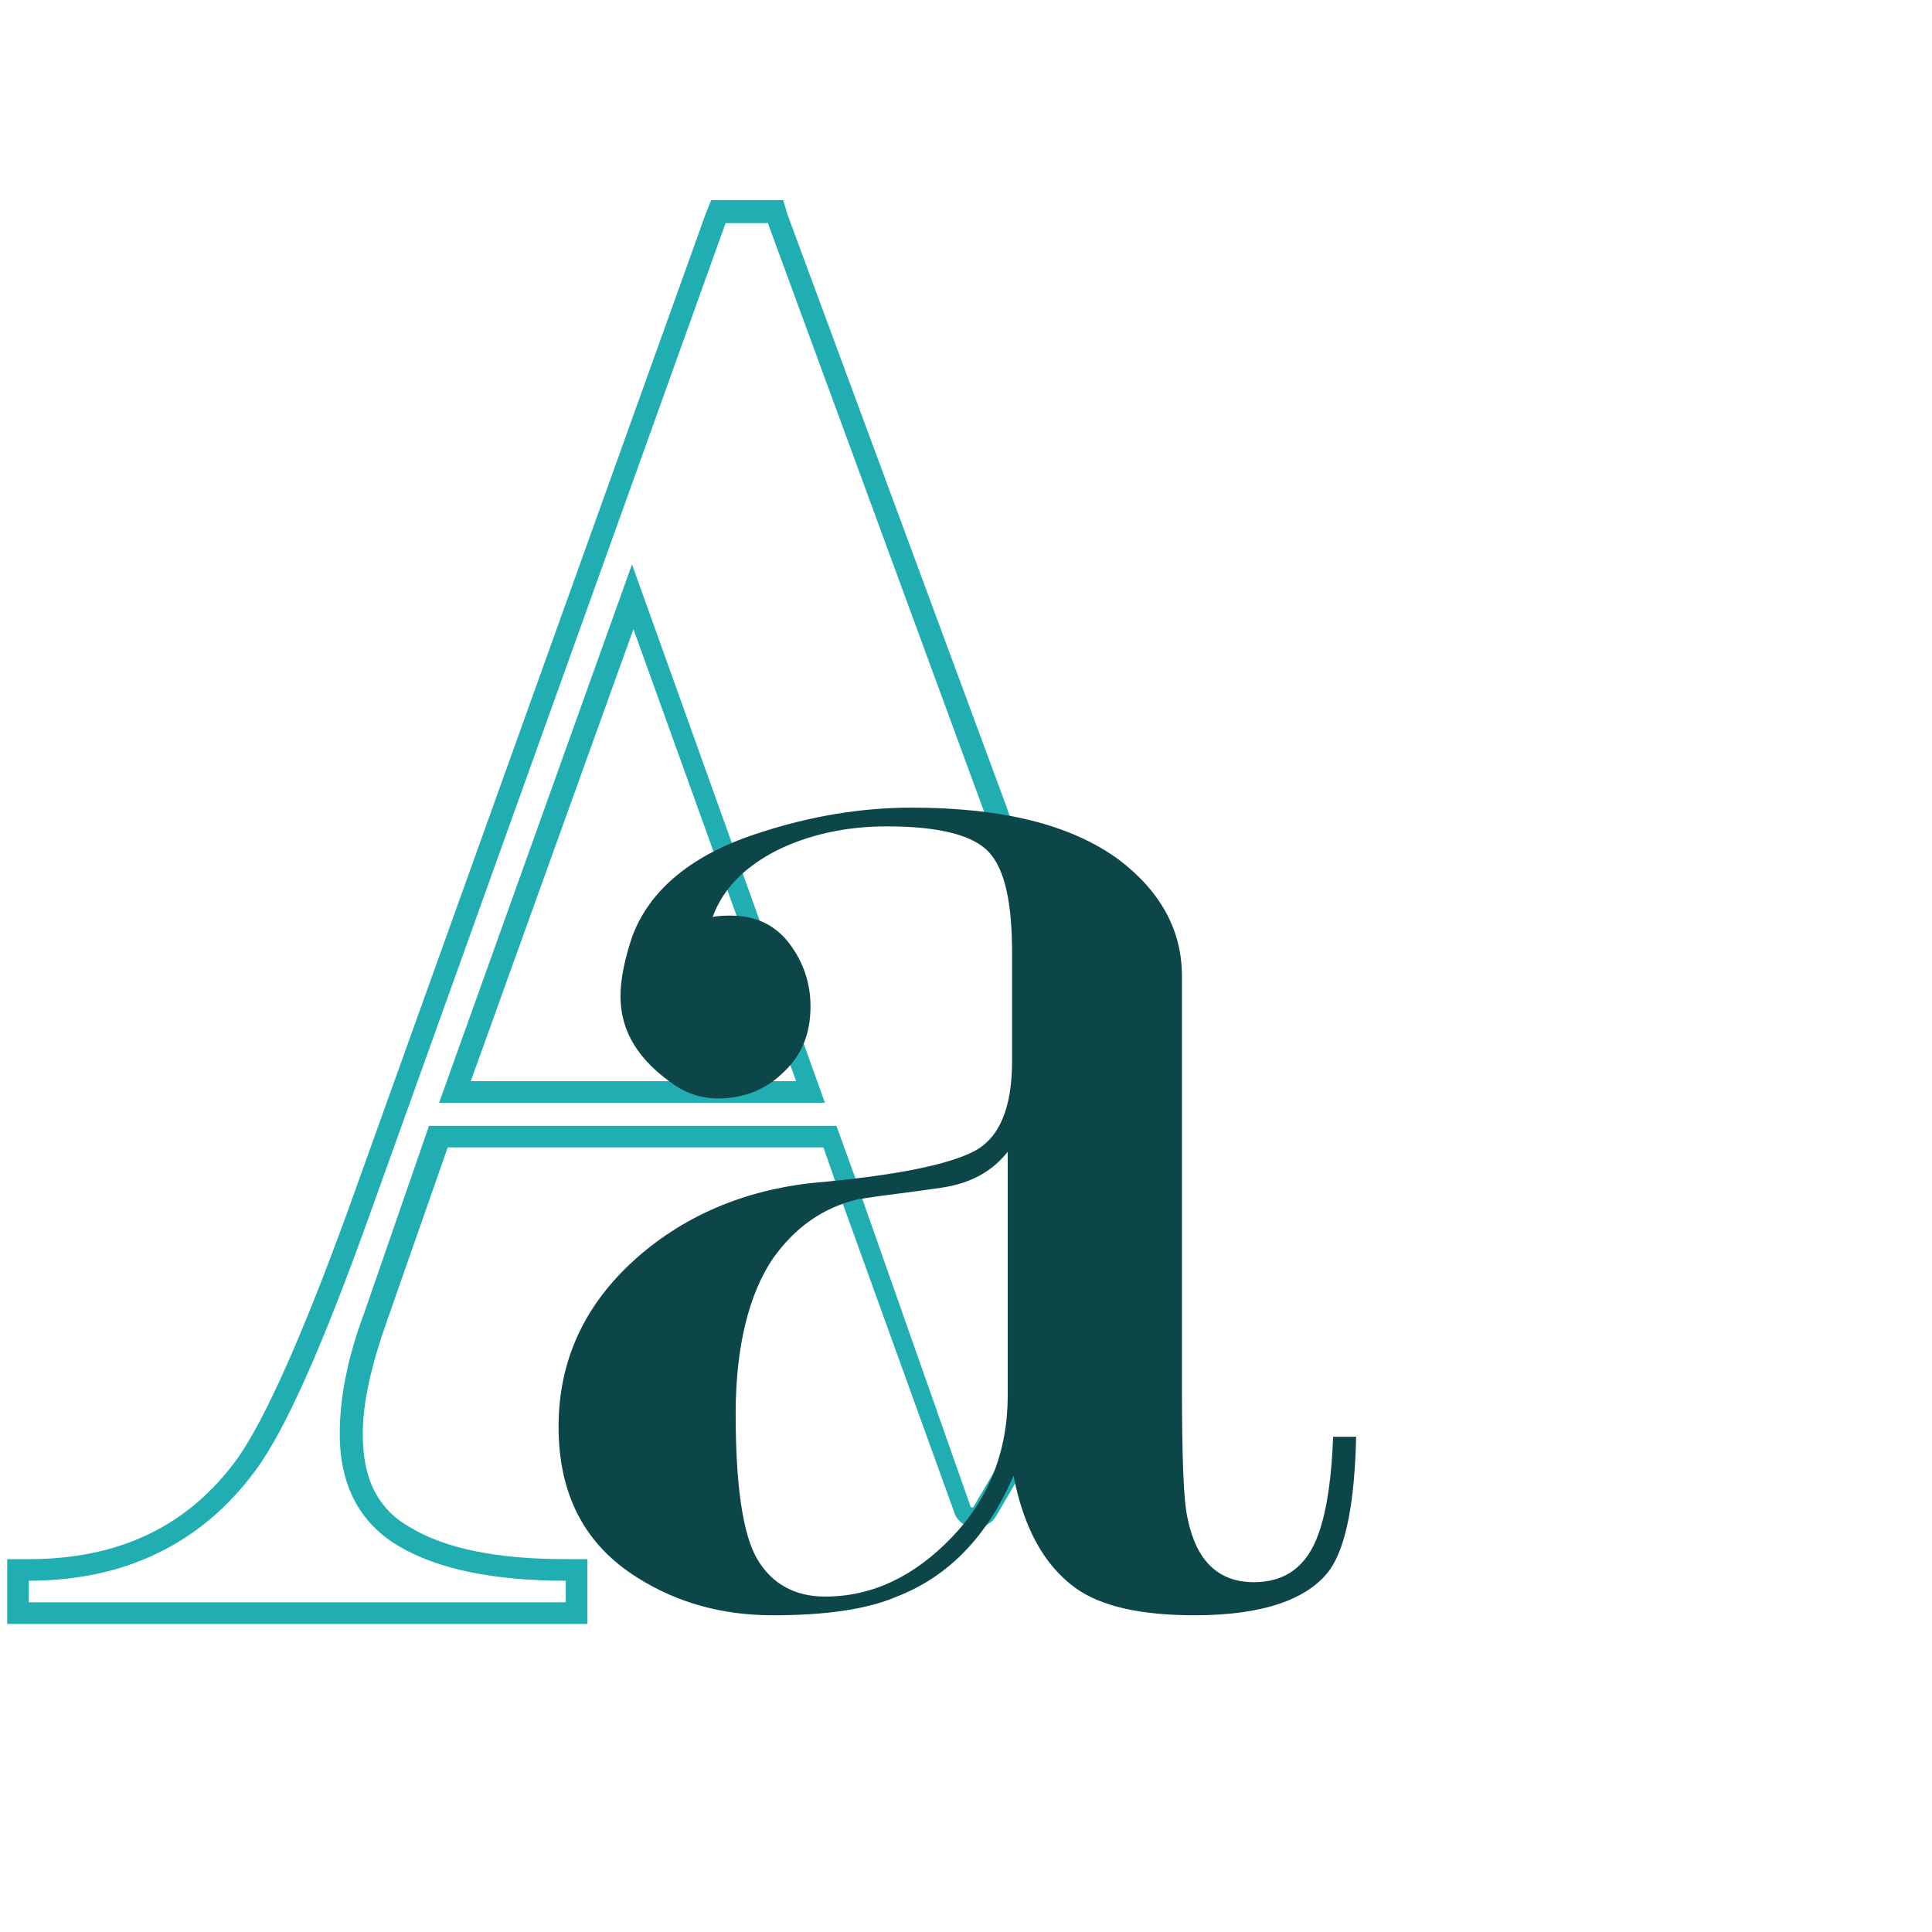 <?xml version="1.0" encoding="utf-8"?>
<!-- Generator: Adobe Illustrator 25.2.1, SVG Export Plug-In . SVG Version: 6.00 Build 0)  -->
<svg version="1.1" id="Ebene_1" xmlns="http://www.w3.org/2000/svg" xmlns:xlink="http://www.w3.org/1999/xlink" x="0px" y="0px"
	 width="134.2px" height="134.2px" viewBox="0 0 134.2 134.2" style="enable-background:new 0 0 134.2 134.2;" xml:space="preserve"
	>
<style type="text/css">
	.st0{fill:#20AEB3;}
	.st1{fill:none;}
	.st2{fill:#0D4648;}
</style>
<g>
	<g id="Path_6649">
		<path class="st0" d="M53.3,15.4l15.1,41.1l11.7,34.7l-0.8,2.5h-4.9c0,0-4.3,6.7-4.5,7.1l0,0l-2.3,3.9c0,0,0,0-0.1,0
			c0,0-0.1,0-0.1-0.1L59.8,83l-0.4-1.2l-1.3-3.6H29.8l-4.5,13c-1.2,3.2-1.7,6-1.7,8.4c0,3.6,1.4,6.2,4.1,7.8
			c2.7,1.6,6.6,2.4,11.6,2.4v1.5H2v-1.5c6.7,0,12-2.6,15.7-7.6c2.1-2.8,4.7-8.7,7.9-17.6l24.8-69.1h2.9 M30.5,76.6h26.8L43.9,39.2
			L30.5,76.6 M70.8,99.4l-0.8,1.4c0,0,0,0,0-0.1L70.8,99.4 M54.4,13.9h-1h-2.9h-1.1l-0.4,1L24.2,84c-3.2,8.8-5.8,14.6-7.7,17.3
			c-3.4,4.7-8.2,7-14.5,7H0.5v1.5v1.5v1.5H2h37.3h1.5v-1.5v-1.5v-1.5h-1.5c-4.7,0-8.3-0.7-10.8-2.2c-2.3-1.3-3.3-3.4-3.3-6.5
			c0-2.2,0.6-4.8,1.7-7.9l4.2-12h26.1l0.9,2.6l0.4,1.2l7.8,21.6c0.2,0.6,0.8,1,1.5,1c0.6,0,1.1-0.3,1.4-0.8l2.1-3.6
			c0.3-0.3,0.6-0.9,1-1.7c0.8-1.2,2-3.1,3.2-5h4h1.1l0.3-1l0.8-2.5l0.2-0.5l-0.2-0.5L69.9,56L54.7,14.9L54.4,13.9L54.4,13.9z
			 M32.7,75.1L44,43.7l11.3,31.4H32.7L32.7,75.1z"/>
	</g>
	<g>
		<path class="st1" d="M65.5,82.3c-2,0.3-4,0.6-5.8,0.8c-2.5,0.6-4.4,2-5.9,4.1c-1.7,2.6-2.6,6.2-2.6,10.8c0,5,0.5,8.4,1.5,10.1
			s2.5,2.6,4.7,2.6c3.3,0,6.2-1.4,8.8-4.1c2.6-2.7,3.9-6,3.9-9.9v-17C69,81.1,67.5,82,65.5,82.3z"/>
		<path class="st2" d="M91.6,106.5c-0.8,2.3-2.3,3.4-4.5,3.4c-2.5,0-4-1.5-4.6-4.4c-0.3-1.2-0.4-4.4-0.4-9.5V67.8
			c0-3.2-1.5-5.9-4.4-8.1c-3.3-2.4-8-3.6-14.4-3.6c-3.5,0-7,0.6-10.4,1.7c-4.8,1.5-7.8,4-9,7.3c-0.5,1.5-0.8,2.9-0.8,4.1
			c0,2.5,1.3,4.5,3.8,6.2c0.9,0.6,1.9,0.9,3,0.9c1.7,0,3.3-0.6,4.5-1.8c1.3-1.2,1.9-2.7,1.9-4.6c0-1.6-0.5-3.1-1.5-4.4
			s-2.4-1.9-4-1.9c-0.4,0-0.9,0-1.3,0.1c0.7-1.9,2.1-3.4,4.4-4.6c2.2-1.1,4.8-1.7,7.7-1.7c3.6,0,6,0.6,7.1,1.8s1.6,3.5,1.6,7v7.5
			c0,3.3-0.9,5.4-2.7,6.3c-1.8,0.9-5.2,1.6-10.4,2.1c-5.1,0.4-9.5,2.2-13,5.3c-3.6,3.2-5.4,7.1-5.4,11.7c0,4.7,1.8,8.2,5.5,10.5
			c2.7,1.7,5.8,2.6,9.4,2.6s6.5-0.4,8.6-1.3c3.6-1.4,6.3-4.2,8.1-8.4c0.7,3.6,2.1,6.2,4.3,7.8c1.8,1.3,4.6,1.9,8.3,1.9
			c4.7,0,7.9-1.1,9.4-3.2c1.1-1.6,1.7-4.7,1.8-9.2h-1.6C92.5,102.5,92.2,104.8,91.6,106.5z M70,96.9c0,3.9-1.3,7.2-3.9,9.9
			c-2.6,2.7-5.5,4.1-8.8,4.1c-2.1,0-3.7-0.9-4.7-2.6s-1.5-5.1-1.5-10.1c0-4.6,0.9-8.3,2.6-10.8c1.5-2.1,3.4-3.5,5.9-4.1
			c1.9-0.3,3.8-0.5,5.8-0.8s3.5-1.1,4.6-2.5V96.9z"/>
	</g>
</g>
</svg>
